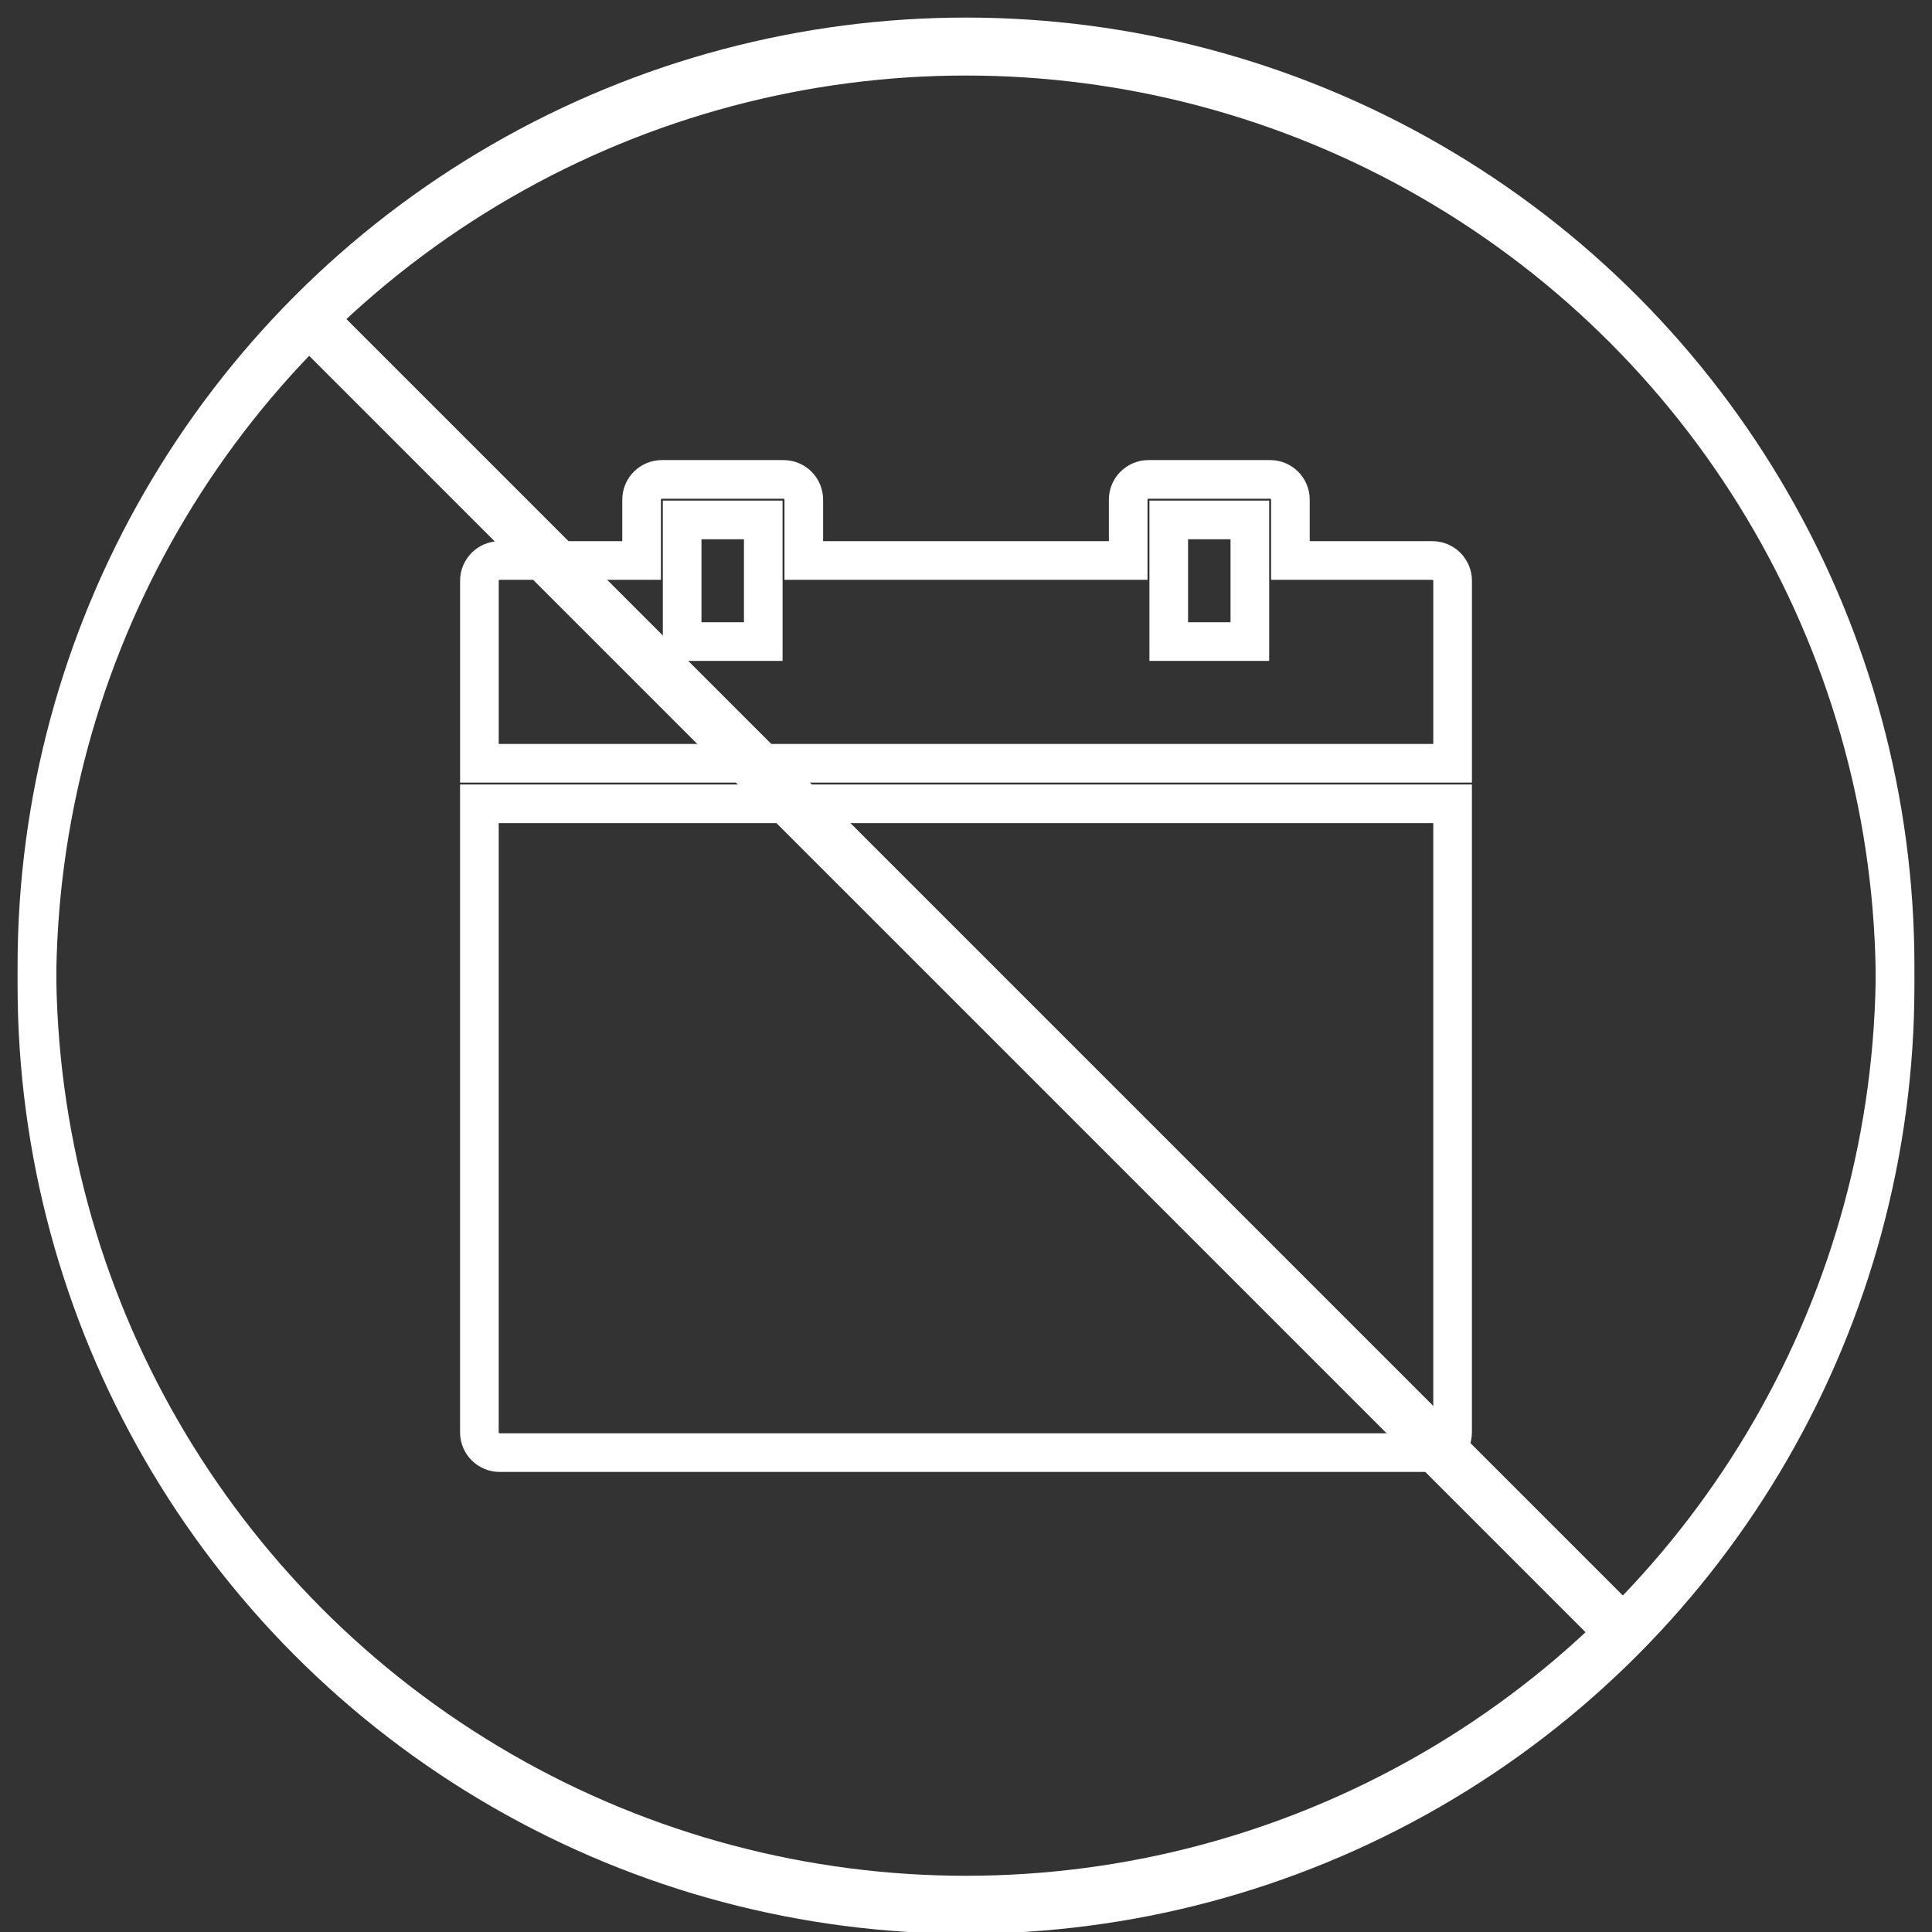 <?xml version="1.0" encoding="utf-8"?>
<!-- Generator: Adobe Illustrator 16.0.4, SVG Export Plug-In . SVG Version: 6.00 Build 0)  -->
<!DOCTYPE svg PUBLIC "-//W3C//DTD SVG 1.1//EN" "http://www.w3.org/Graphics/SVG/1.1/DTD/svg11.dtd">
<svg version="1.1" id="Layer_1" xmlns="http://www.w3.org/2000/svg" xmlns:xlink="http://www.w3.org/1999/xlink" x="0px" y="0px"
	 width="100px" height="100px" viewBox="0 0 100 100" enable-background="new 0 0 100 100" xml:space="preserve">
<rect x="0" y="0" width="100" height="100" fill="#333333" stroke="none"/>
<circle fill="none" stroke="#FFFFFF" stroke-width="2" stroke-miterlimit="10" cx="50" cy="50" r="48.09"/>
<line fill="none" stroke="#FFFFFF" stroke-width="2" stroke-miterlimit="10" x1="15.995" y1="15.995" x2="84.004" y2="84.005"/>
<circle fill="none" stroke="#FFFFFF" stroke-width="2" stroke-miterlimit="10" cx="50" cy="51" r="48.09"/>
<line fill="none" stroke="#FFFFFF" stroke-width="2" stroke-miterlimit="10" x1="15.995" y1="16.995" x2="84.004" y2="85.005"/>
<g>
	<path fill="none" stroke="#FFFFFF" stroke-width="2" stroke-miterlimit="10" d="M24.813,74.137c0,0.58,0.471,1.05,1.049,1.05
		h48.274c0.58,0,1.05-0.47,1.05-1.05V41.604H24.813V74.137z"/>
	<path fill="none" stroke="#FFFFFF" stroke-width="2" stroke-miterlimit="10" d="M74.137,29.011h-7.346v-3.148
		c0-0.58-0.47-1.049-1.05-1.049h-6.296c-0.578,0-1.05,0.469-1.05,1.049v3.148H41.604v-3.148c0-0.58-0.47-1.049-1.05-1.049h-6.296
		c-0.578,0-1.049,0.469-1.049,1.049v3.148h-7.346c-0.578,0-1.049,0.47-1.049,1.05v9.445h50.373v-9.445
		C75.187,29.48,74.717,29.011,74.137,29.011z M39.506,33.209h-4.198v-6.297h4.198V33.209z M64.692,33.209h-4.198v-6.297h4.198
		V33.209z"/>
</g>
</svg>
